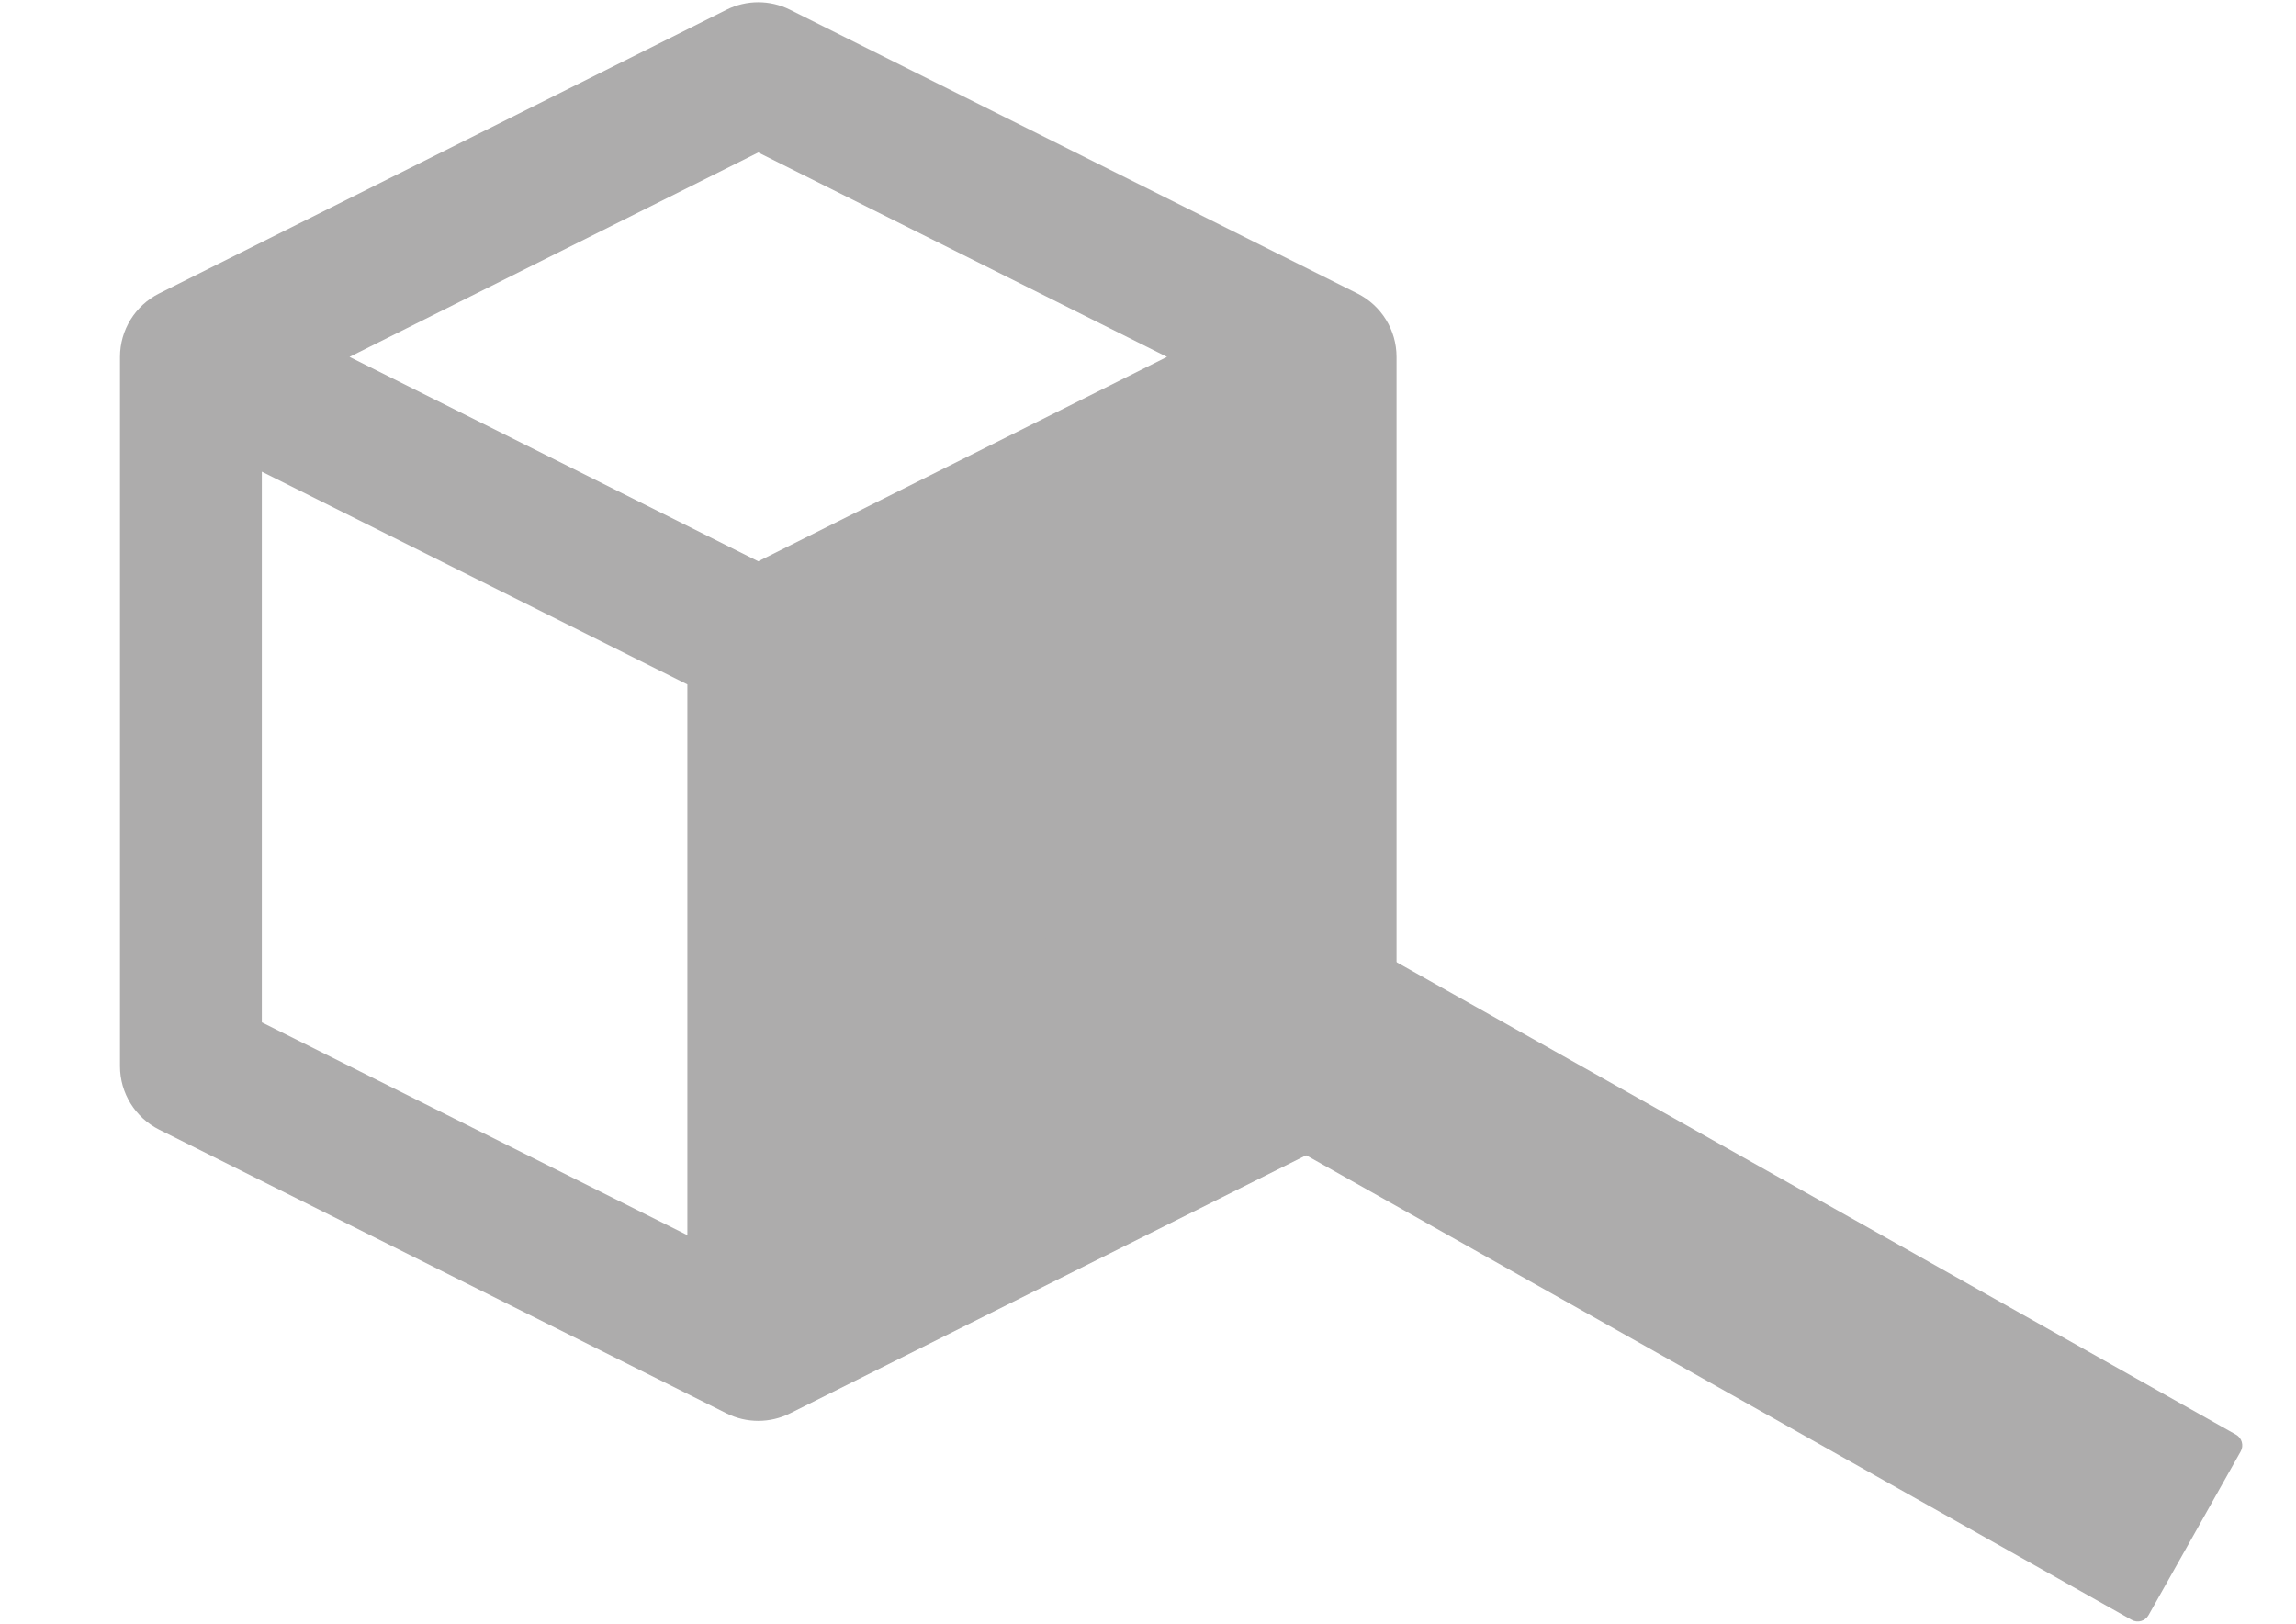 <?xml version="1.0" encoding="utf-8"?>
<!-- Generator: Adobe Adobe Illustrator 24.2.0, SVG Export Plug-In . SVG Version: 6.00 Build 0)  -->
<svg version="1.1" id="Layer_1" xmlns="http://www.w3.org/2000/svg" xmlns:xlink="http://www.w3.org/1999/xlink" x="0px" y="0px"
	 viewBox="0 0 841.89 595.28" style="enable-background:new 0 0 841.89 595.28;" xml:space="preserve">
<style type="text/css">
	.st0{fill:#ADACAC;}
</style>
<g>
	<path class="st0" d="M497.71,107.58L289.67,3.56c-7.31-3.66-15.95-3.66-23.26,0L58.37,107.58C49.56,112,44,120.99,44,130.84v260.05
		c0,9.85,5.56,18.84,14.37,23.26l208.04,104.02c3.66,1.83,7.64,2.74,11.63,2.74c3.99,0,7.97-0.91,11.63-2.74l208.04-104.02
		c8.81-4.42,14.37-13.41,14.37-23.26V130.84C512.08,120.99,506.52,112,497.71,107.58z M252.04,452.83L96.01,374.81V172.92
		l156.03,78.01V452.83z M278.04,205.78l-149.88-74.94L278.04,55.9l149.88,74.94L278.04,205.78z"/>
</g>
<path class="st0" d="M819.88,525.96L414.58,297.87c-2.18-1.23-4.94-0.45-6.17,1.73l-33.78,60.03c-1.23,2.18-0.45,4.94,1.73,6.17
	l405.29,228.09c2.18,1.23,4.94,0.45,6.17-1.73l33.78-60.03C822.83,529.94,822.06,527.18,819.88,525.96z"/>
</svg>

